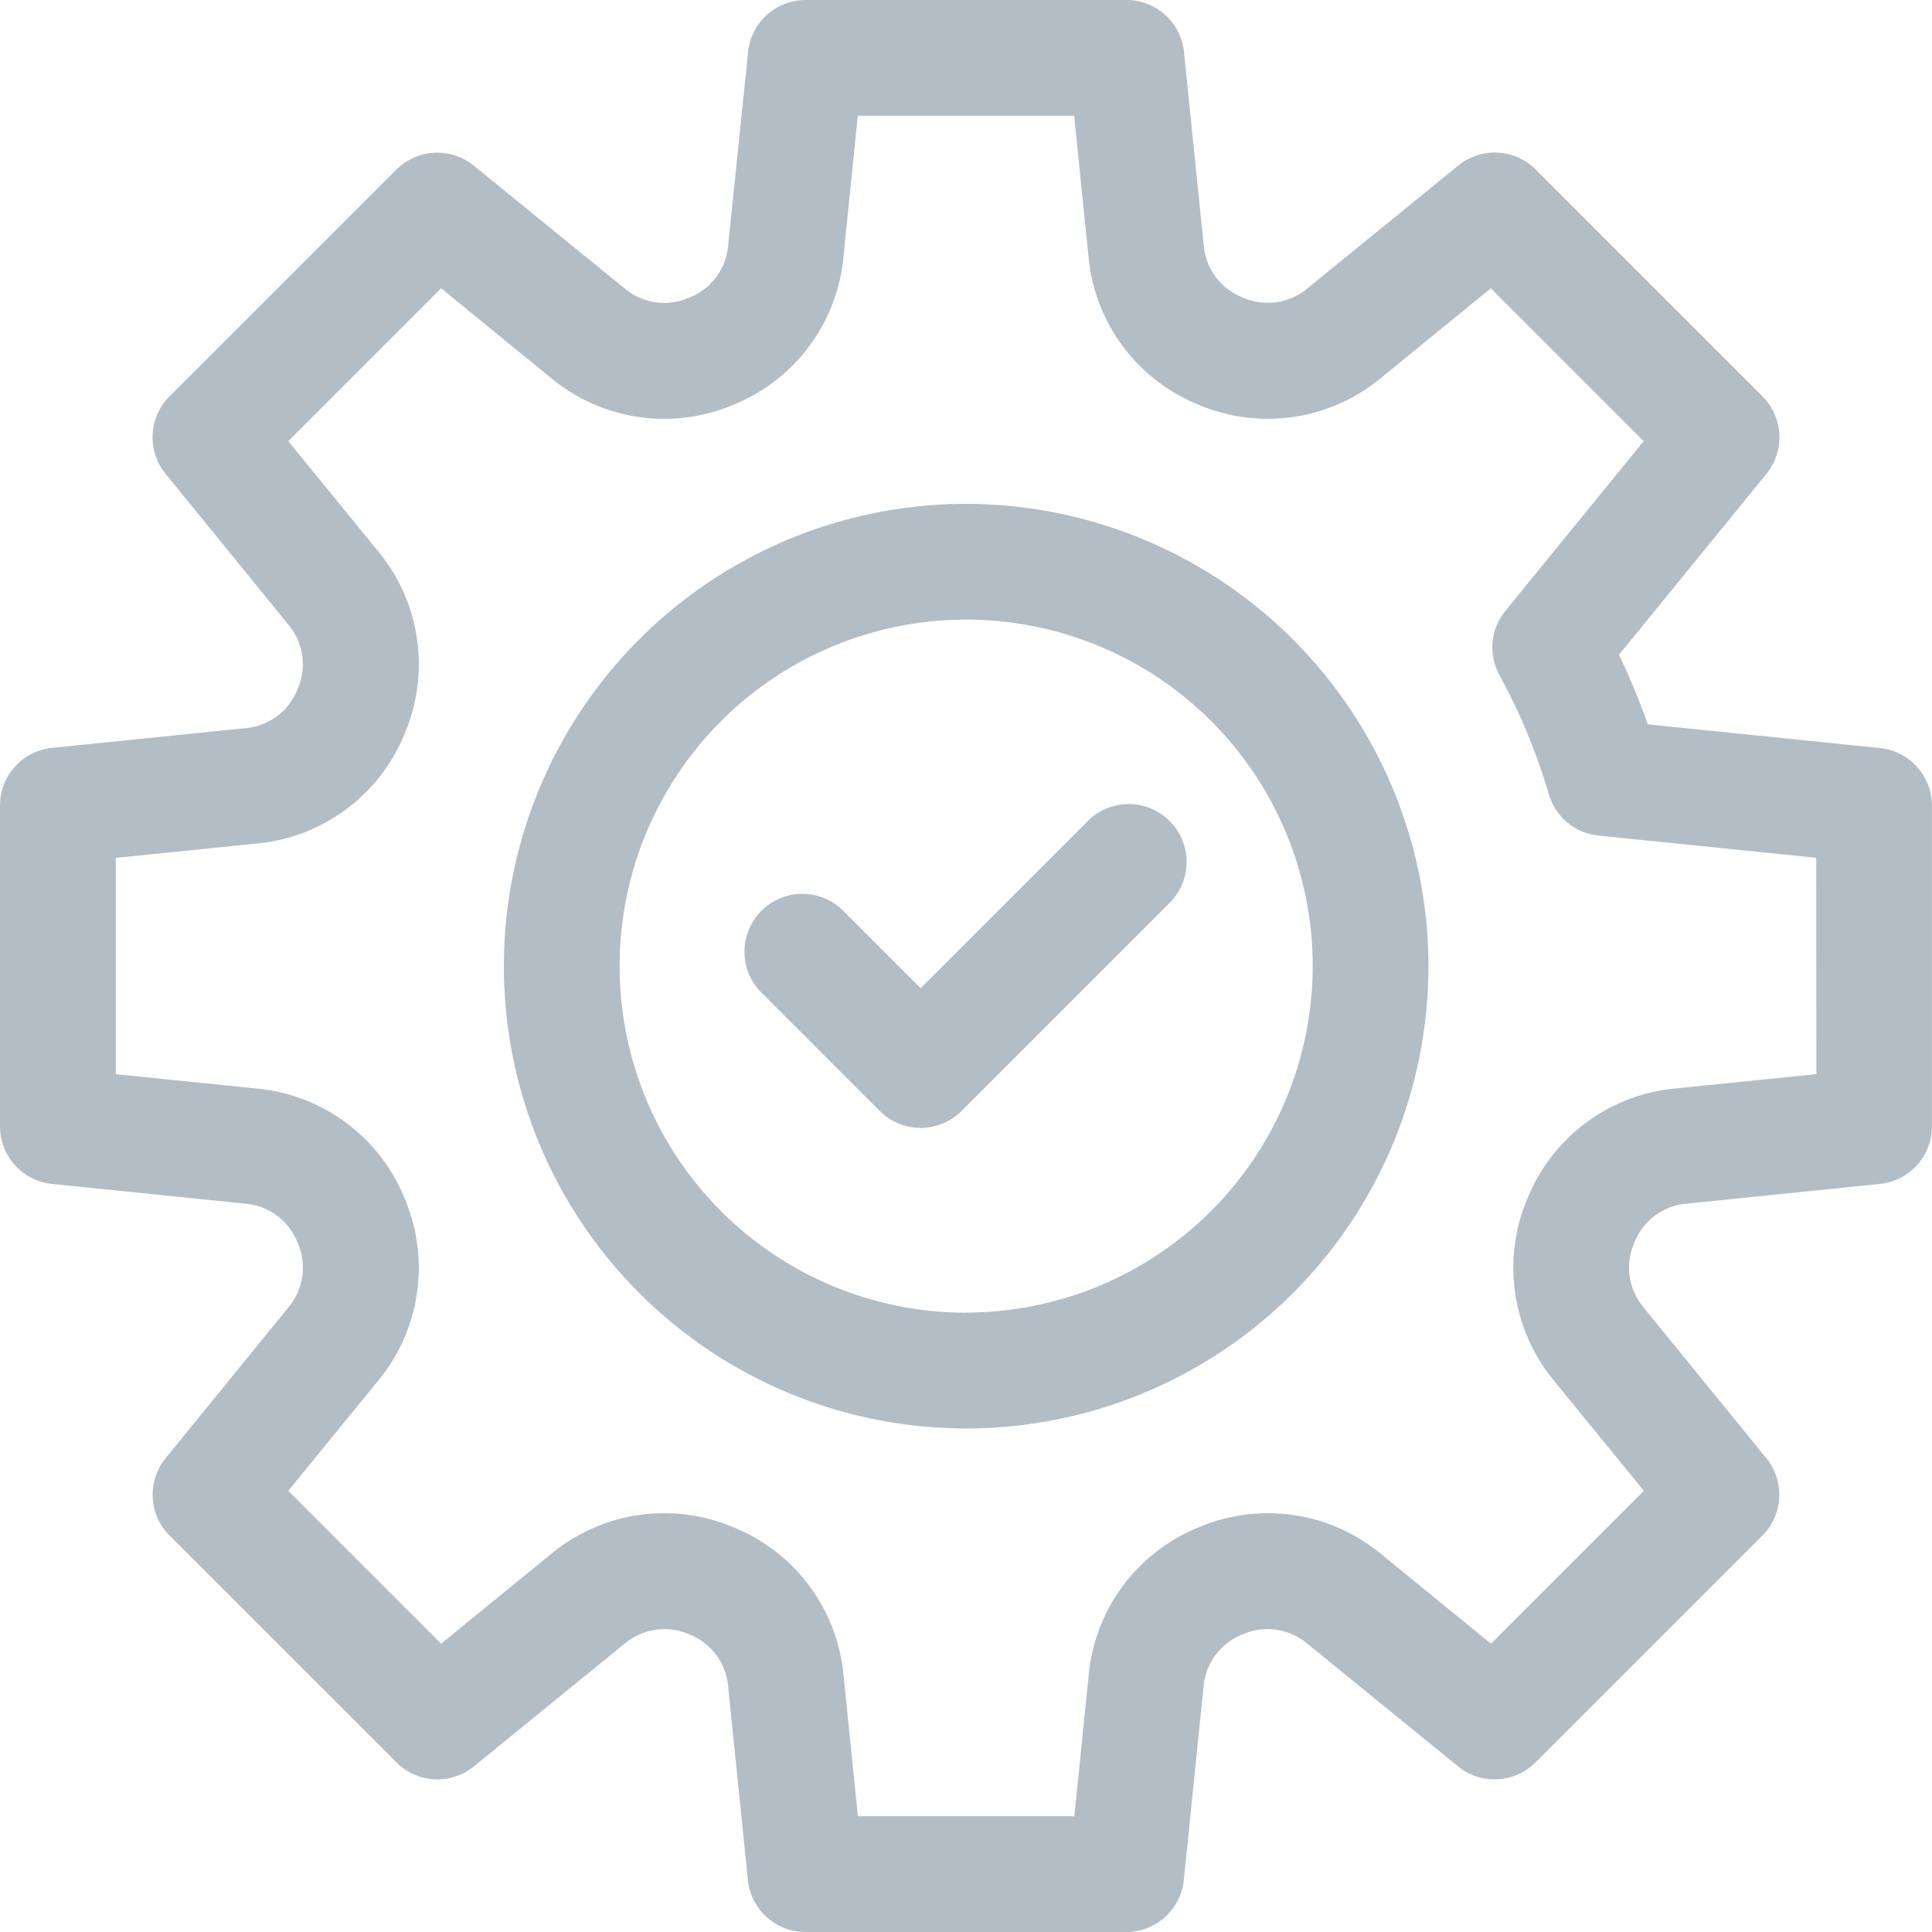 <svg xmlns="http://www.w3.org/2000/svg" width="53.077" height="53.077" viewBox="0 0 53.077 53.077">
  <g id="execution" transform="translate(-0.5)">
    <path id="Path_3002" data-name="Path 3002" d="M52.15,20.551,45.771,19.9a19.827,19.827,0,0,0-.792-1.912l4.05-4.971a1.589,1.589,0,0,0-.109-2.128L42.689,4.657a1.589,1.589,0,0,0-2.128-.108l-4.176,3.4a1.693,1.693,0,0,1-1.725.233l-.037-.015a1.69,1.69,0,0,1-1.049-1.382l-.547-5.359A1.589,1.589,0,0,0,31.445,0H22.633a1.589,1.589,0,0,0-1.581,1.428L20.5,6.787A1.691,1.691,0,0,1,19.452,8.17l-.036.015a1.693,1.693,0,0,1-1.723-.234l-4.176-3.4a1.59,1.59,0,0,0-2.128.109L5.158,10.889a1.589,1.589,0,0,0-.109,2.128l3.4,4.176a1.692,1.692,0,0,1,.235,1.72l-.017.041A1.689,1.689,0,0,1,7.287,20l-5.359.547A1.589,1.589,0,0,0,.5,22.132v8.812a1.589,1.589,0,0,0,1.428,1.581l5.359.547a1.689,1.689,0,0,1,1.382,1.05l.016.038a1.692,1.692,0,0,1-.234,1.723l-3.4,4.176a1.589,1.589,0,0,0,.109,2.128l6.231,6.231a1.59,1.59,0,0,0,2.128.109l4.176-3.4a1.693,1.693,0,0,1,1.723-.234l.039.016A1.69,1.69,0,0,1,20.5,46.29l.547,5.359a1.59,1.59,0,0,0,1.581,1.428h8.813a1.59,1.59,0,0,0,1.581-1.428l.547-5.359a1.69,1.69,0,0,1,1.05-1.382l.038-.015a1.691,1.691,0,0,1,1.723.234l4.176,3.4a1.59,1.59,0,0,0,2.128-.109l6.232-6.231a1.59,1.59,0,0,0,.108-2.128l-3.4-4.176a1.694,1.694,0,0,1-.233-1.725l.015-.037a1.69,1.69,0,0,1,1.382-1.049l5.359-.547a1.589,1.589,0,0,0,1.428-1.581V22.132a1.589,1.589,0,0,0-1.428-1.581ZM50.4,29.509l-3.93.4a4.864,4.864,0,0,0-4,3l-.014.034a4.867,4.867,0,0,0,.705,4.951l2.5,3.063-4.2,4.2-3.063-2.5a4.867,4.867,0,0,0-4.948-.706l-.035.015a4.863,4.863,0,0,0-3,4l-.4,3.931H24.068l-.4-3.93a4.861,4.861,0,0,0-3-4l-.036-.015a4.868,4.868,0,0,0-4.95.705l-3.063,2.5-4.2-4.2,2.5-3.063a4.866,4.866,0,0,0,.706-4.948l-.014-.035a4.865,4.865,0,0,0-4-3l-3.93-.4V23.568l3.93-.4a4.863,4.863,0,0,0,4-3l.014-.034a4.866,4.866,0,0,0-.705-4.95l-2.5-3.063,4.2-4.2,3.063,2.5a4.869,4.869,0,0,0,4.95.705l.033-.014a4.864,4.864,0,0,0,3-4l.4-3.931H30.01l.4,3.93a4.863,4.863,0,0,0,3,4l.034.014a4.868,4.868,0,0,0,4.95-.705l3.063-2.5,4.2,4.2-3.8,4.662a1.589,1.589,0,0,0-.163,1.766,16.592,16.592,0,0,1,1.357,3.274,1.59,1.59,0,0,0,1.364,1.133l5.981.611Zm0,0" fill="#b2bdc6"/>
    <path id="Path_3003" data-name="Path 3003" d="M207.457,213.564l-4.593,4.593-2.1-2.1a1.59,1.59,0,1,0-2.248,2.248l3.223,3.223a1.589,1.589,0,0,0,2.248,0l5.717-5.717a1.589,1.589,0,0,0-2.247-2.248Zm0,0" transform="translate(-177.071 -191.008)" fill="#b2bdc6"/>
    <path id="Path_3004" data-name="Path 3004" d="M146.7,133.5a12.7,12.7,0,1,0,12.7,12.7A12.714,12.714,0,0,0,146.7,133.5Zm0,22.221a9.521,9.521,0,1,1,9.521-9.521A9.532,9.532,0,0,1,146.7,155.717Zm0,0" transform="translate(-119.657 -119.657)" fill="#b2bdc6"/>
  </g>
</svg>
